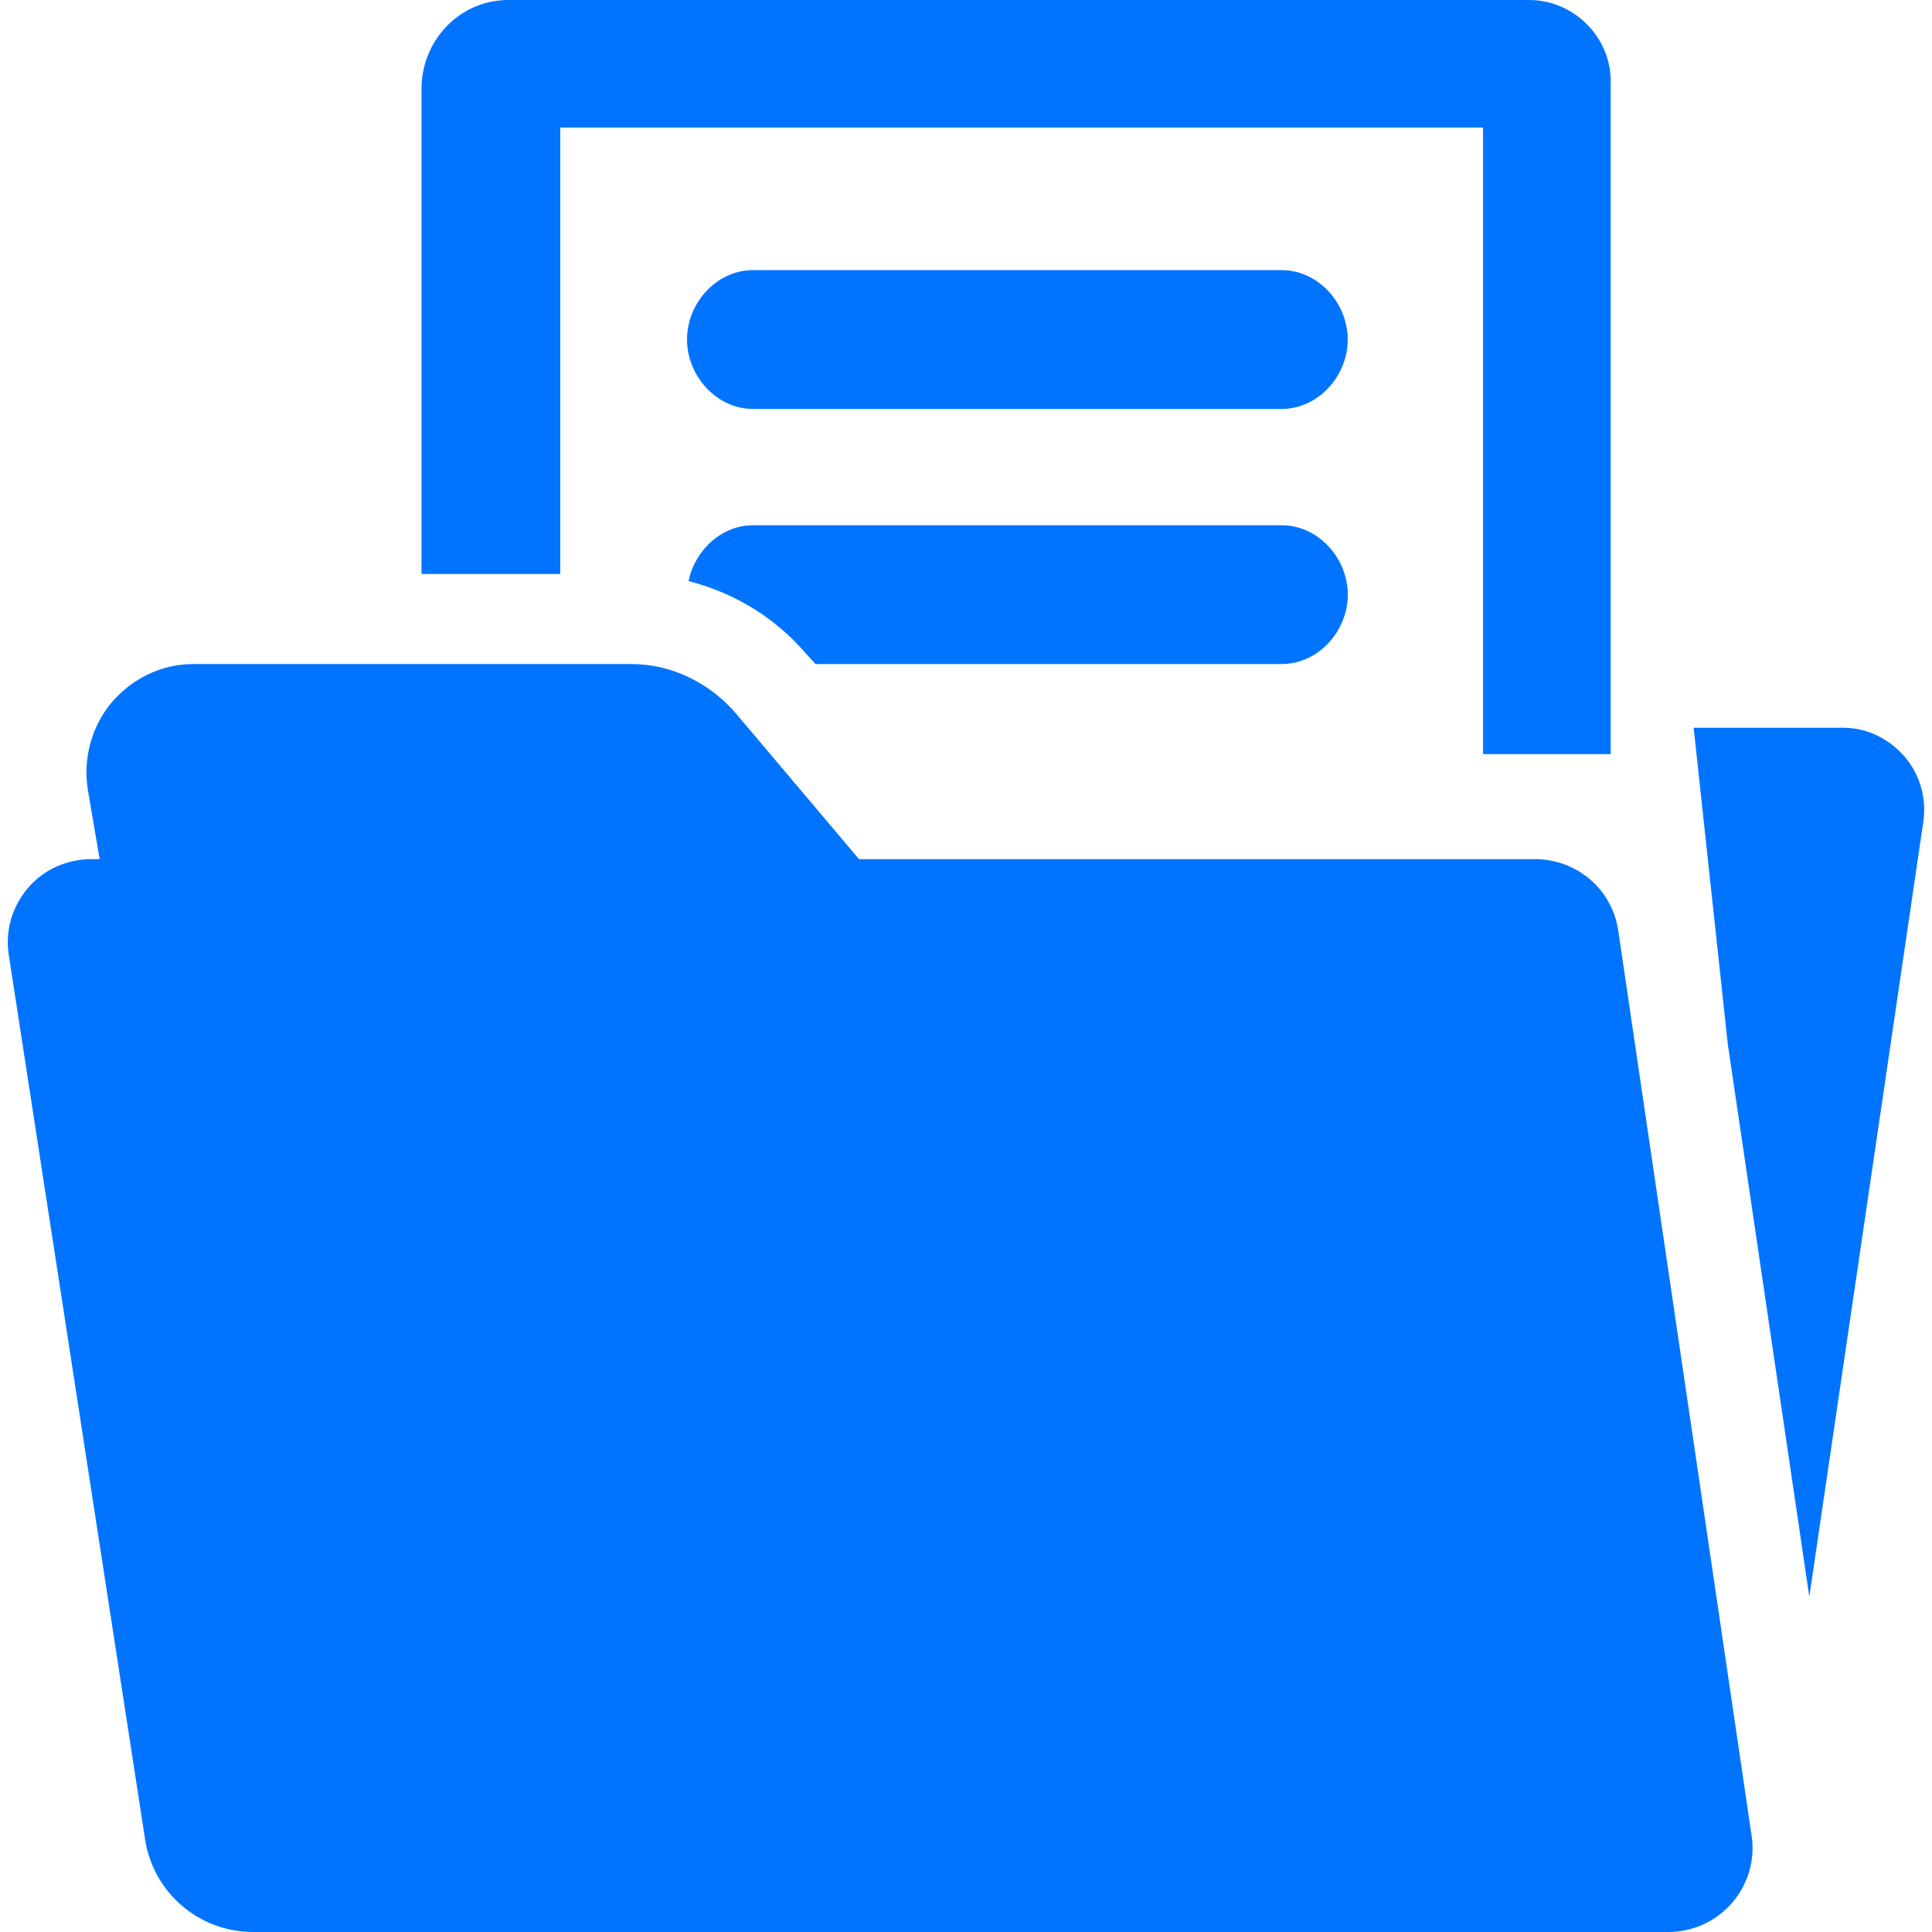 <svg width="60" height="60" viewBox="0 0 60 60" fill="none" xmlns="http://www.w3.org/2000/svg">
<g clip-path="url(#clip0_4315_4687)">
<path d="M50.255 28.891C50.062 27.607 48.961 26.681 47.666 26.681H26.677L22.865 22.169C22.057 21.221 20.871 20.623 19.624 20.623H5.986C5.015 20.623 4.091 21.078 3.462 21.822C2.836 22.569 2.568 23.59 2.732 24.549L3.094 26.681H2.855C2.092 26.681 1.369 26.991 0.875 27.57C0.374 28.15 0.156 28.906 0.273 29.66L4.507 57.131C4.764 58.784 6.187 60 7.858 60H51.813C52.577 60 53.3 59.665 53.793 59.092C54.289 58.514 54.512 57.764 54.398 57.01L50.255 28.891Z" fill="#0074FF"/>
<path d="M39.803 8.389H23.386C22.254 8.389 21.336 9.411 21.336 10.544C21.336 11.678 22.256 12.7 23.386 12.7H39.803C40.939 12.7 41.855 11.678 41.855 10.544C41.855 9.411 40.935 8.389 39.803 8.389Z" fill="#0074FF"/>
<path d="M59.147 23.496C58.675 22.947 57.983 22.602 57.256 22.602H52.598L53.658 32.425L56.19 49.587L59.733 25.501C59.832 24.784 59.624 24.048 59.147 23.496Z" fill="#0074FF"/>
<path d="M17.399 3.962H46.058V23.419H50.022V2.52C50.02 1.139 48.867 0 47.487 0H15.793C14.277 0 13.09 1.247 13.09 2.763V17.825H17.399V3.962Z" fill="#0074FF"/>
<path d="M39.806 16.312H23.388C22.403 16.312 21.581 17.091 21.383 18.046C22.788 18.404 24.067 19.17 25.029 20.298L25.328 20.622H39.806C40.941 20.622 41.857 19.6 41.857 18.466C41.857 17.332 40.937 16.312 39.806 16.312Z" fill="#0074FF"/>
</g>
<defs>
<clipPath id="clip0_4315_4687">
<rect width="60" height="60" fill="white"/>
</clipPath>
</defs>
</svg>
